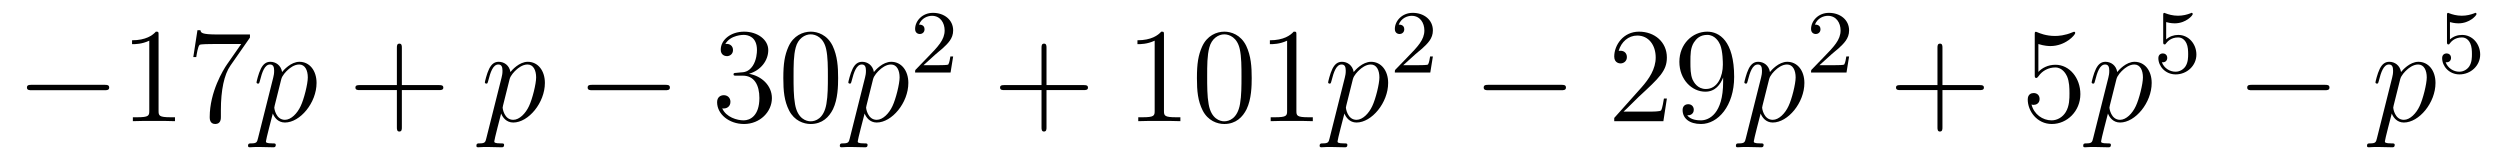 <?xml version='1.0'?>
<!-- This file was generated by dvisvgm 1.14.1 -->
<svg height='14pt' version='1.1' viewBox='0 -14 222 14' width='222pt' xmlns='http://www.w3.org/2000/svg' xmlns:xlink='http://www.w3.org/1999/xlink'>
<g id='page1'>
<g transform='matrix(1 0 0 1 -127 651)'>
<path d='M136.278 -656.989C136.481 -656.989 136.696 -656.989 136.696 -657.228C136.696 -657.468 136.481 -657.468 136.278 -657.468H129.811C129.608 -657.468 129.392 -657.468 129.392 -657.228C129.392 -656.989 129.608 -656.989 129.811 -656.989H136.278Z' fill-rule='evenodd'/>
<path d='M141.081 -661.902C141.081 -662.178 141.081 -662.189 140.842 -662.189C140.555 -661.867 139.957 -661.424 138.726 -661.424V-661.078C139.001 -661.078 139.599 -661.078 140.256 -661.388V-655.16C140.256 -654.73 140.22 -654.587 139.168 -654.587H138.798V-654.24C139.12 -654.264 140.28 -654.264 140.675 -654.264C141.069 -654.264 142.217 -654.264 142.539 -654.24V-654.587H142.169C141.117 -654.587 141.081 -654.73 141.081 -655.16V-661.902ZM149.196 -661.663V-661.938H146.315C144.869 -661.938 144.845 -662.094 144.797 -662.321H144.534L144.164 -659.93H144.427C144.463 -660.145 144.57 -660.887 144.726 -661.018C144.821 -661.09 145.718 -661.09 145.885 -661.09H148.419L147.152 -659.273C146.829 -658.807 145.622 -656.846 145.622 -654.599C145.622 -654.467 145.622 -653.989 146.112 -653.989C146.614 -653.989 146.614 -654.455 146.614 -654.611V-655.208C146.614 -656.989 146.901 -658.376 147.463 -659.177L149.196 -661.663Z' fill-rule='evenodd'/>
<path d='M149.91 -652.722C149.826 -652.363 149.779 -652.267 149.289 -652.267C149.145 -652.267 149.025 -652.267 149.025 -652.04C149.025 -652.017 149.037 -651.921 149.169 -651.921C149.324 -651.921 149.492 -651.945 149.647 -651.945H150.161C150.412 -651.945 151.022 -651.921 151.273 -651.921C151.344 -651.921 151.488 -651.921 151.488 -652.136C151.488 -652.267 151.404 -652.267 151.201 -652.267C150.651 -652.267 150.615 -652.351 150.615 -652.447C150.615 -652.59 151.153 -654.647 151.225 -654.921C151.356 -654.587 151.679 -654.12 152.301 -654.12C153.652 -654.12 155.11 -655.878 155.11 -657.635C155.11 -658.735 154.489 -659.512 153.592 -659.512C152.827 -659.512 152.181 -658.771 152.05 -658.603C151.954 -659.201 151.488 -659.512 151.01 -659.512C150.663 -659.512 150.388 -659.344 150.161 -658.89C149.946 -658.46 149.779 -657.731 149.779 -657.683C149.779 -657.635 149.826 -657.575 149.91 -657.575C150.006 -657.575 150.018 -657.587 150.09 -657.862C150.269 -658.567 150.496 -659.273 150.974 -659.273C151.249 -659.273 151.344 -659.081 151.344 -658.723C151.344 -658.436 151.309 -658.316 151.261 -658.101L149.91 -652.722ZM151.978 -657.97C152.062 -658.304 152.397 -658.651 152.588 -658.818C152.719 -658.938 153.114 -659.273 153.568 -659.273C154.094 -659.273 154.333 -658.747 154.333 -658.125C154.333 -657.551 153.998 -656.2 153.699 -655.579C153.401 -654.933 152.851 -654.36 152.301 -654.36C151.488 -654.36 151.356 -655.387 151.356 -655.435C151.356 -655.471 151.38 -655.567 151.392 -655.627L151.978 -657.97Z' fill-rule='evenodd'/>
<path d='M162.685 -657.001H165.984C166.151 -657.001 166.367 -657.001 166.367 -657.217C166.367 -657.444 166.163 -657.444 165.984 -657.444H162.685V-660.743C162.685 -660.91 162.685 -661.126 162.469 -661.126C162.243 -661.126 162.243 -660.922 162.243 -660.743V-657.444H158.943C158.776 -657.444 158.561 -657.444 158.561 -657.228C158.561 -657.001 158.764 -657.001 158.943 -657.001H162.243V-653.702C162.243 -653.535 162.243 -653.32 162.458 -653.32C162.685 -653.32 162.685 -653.523 162.685 -653.702V-657.001Z' fill-rule='evenodd'/>
<path d='M170.186 -652.722C170.103 -652.363 170.055 -652.267 169.565 -652.267C169.421 -652.267 169.302 -652.267 169.302 -652.04C169.302 -652.017 169.313 -651.921 169.445 -651.921C169.6 -651.921 169.768 -651.945 169.923 -651.945H170.437C170.688 -651.945 171.298 -651.921 171.549 -651.921C171.621 -651.921 171.764 -651.921 171.764 -652.136C171.764 -652.267 171.681 -652.267 171.477 -652.267C170.928 -652.267 170.892 -652.351 170.892 -652.447C170.892 -652.59 171.429 -654.647 171.501 -654.921C171.633 -654.587 171.955 -654.12 172.577 -654.12C173.928 -654.12 175.386 -655.878 175.386 -657.635C175.386 -658.735 174.765 -659.512 173.868 -659.512C173.103 -659.512 172.458 -658.771 172.326 -658.603C172.23 -659.201 171.764 -659.512 171.286 -659.512C170.939 -659.512 170.664 -659.344 170.437 -658.89C170.222 -658.46 170.055 -657.731 170.055 -657.683C170.055 -657.635 170.103 -657.575 170.186 -657.575C170.282 -657.575 170.294 -657.587 170.366 -657.862C170.545 -658.567 170.772 -659.273 171.25 -659.273C171.525 -659.273 171.621 -659.081 171.621 -658.723C171.621 -658.436 171.585 -658.316 171.537 -658.101L170.186 -652.722ZM172.254 -657.97C172.338 -658.304 172.673 -658.651 172.864 -658.818C172.995 -658.938 173.39 -659.273 173.844 -659.273C174.37 -659.273 174.609 -658.747 174.609 -658.125C174.609 -657.551 174.274 -656.2 173.976 -655.579C173.677 -654.933 173.127 -654.36 172.577 -654.36C171.764 -654.36 171.633 -655.387 171.633 -655.435C171.633 -655.471 171.657 -655.567 171.668 -655.627L172.254 -657.97Z' fill-rule='evenodd'/>
<path d='M186.069 -656.989C186.272 -656.989 186.487 -656.989 186.487 -657.228C186.487 -657.468 186.272 -657.468 186.069 -657.468H179.602C179.399 -657.468 179.183 -657.468 179.183 -657.228C179.183 -656.989 179.399 -656.989 179.602 -656.989H186.069Z' fill-rule='evenodd'/>
<path d='M192.389 -658.532C192.186 -658.52 192.138 -658.507 192.138 -658.4C192.138 -658.281 192.198 -658.281 192.413 -658.281H192.962C193.979 -658.281 194.434 -657.444 194.434 -656.296C194.434 -654.73 193.62 -654.312 193.034 -654.312C192.461 -654.312 191.48 -654.587 191.134 -655.376C191.516 -655.316 191.863 -655.531 191.863 -655.961C191.863 -656.308 191.612 -656.547 191.277 -656.547C190.99 -656.547 190.679 -656.38 190.679 -655.926C190.679 -654.862 191.743 -653.989 193.07 -653.989C194.492 -653.989 195.545 -655.077 195.545 -656.284C195.545 -657.384 194.66 -658.245 193.512 -658.448C194.552 -658.747 195.222 -659.619 195.222 -660.552C195.222 -661.496 194.242 -662.189 193.082 -662.189C191.887 -662.189 191.002 -661.46 191.002 -660.588C191.002 -660.109 191.373 -660.014 191.552 -660.014C191.803 -660.014 192.09 -660.193 192.09 -660.552C192.09 -660.934 191.803 -661.102 191.54 -661.102C191.468 -661.102 191.445 -661.102 191.409 -661.09C191.863 -661.902 192.986 -661.902 193.046 -661.902C193.441 -661.902 194.218 -661.723 194.218 -660.552C194.218 -660.325 194.182 -659.655 193.835 -659.141C193.477 -658.615 193.07 -658.579 192.748 -658.567L192.389 -658.532ZM201.425 -658.065C201.425 -659.058 201.365 -660.026 200.935 -660.934C200.444 -661.927 199.584 -662.189 198.998 -662.189C198.305 -662.189 197.456 -661.843 197.014 -660.851C196.679 -660.097 196.559 -659.356 196.559 -658.065C196.559 -656.906 196.643 -656.033 197.074 -655.184C197.539 -654.276 198.365 -653.989 198.986 -653.989C200.026 -653.989 200.623 -654.611 200.97 -655.304C201.401 -656.2 201.425 -657.372 201.425 -658.065ZM198.986 -654.228C198.604 -654.228 197.826 -654.443 197.599 -655.746C197.468 -656.463 197.468 -657.372 197.468 -658.209C197.468 -659.189 197.468 -660.073 197.659 -660.779C197.862 -661.58 198.472 -661.95 198.986 -661.95C199.44 -661.95 200.134 -661.675 200.36 -660.648C200.516 -659.966 200.516 -659.022 200.516 -658.209C200.516 -657.408 200.516 -656.499 200.384 -655.77C200.158 -654.455 199.405 -654.228 198.986 -654.228Z' fill-rule='evenodd'/>
<path d='M202.462 -652.722C202.378 -652.363 202.33 -652.267 201.84 -652.267C201.696 -652.267 201.576 -652.267 201.576 -652.04C201.576 -652.017 201.588 -651.921 201.72 -651.921C201.875 -651.921 202.043 -651.945 202.198 -651.945H202.712C202.963 -651.945 203.573 -651.921 203.824 -651.921C203.896 -651.921 204.04 -651.921 204.04 -652.136C204.04 -652.267 203.956 -652.267 203.752 -652.267C203.202 -652.267 203.166 -652.351 203.166 -652.447C203.166 -652.59 203.705 -654.647 203.777 -654.921C203.908 -654.587 204.23 -654.12 204.852 -654.12C206.203 -654.12 207.661 -655.878 207.661 -657.635C207.661 -658.735 207.04 -659.512 206.143 -659.512C205.378 -659.512 204.732 -658.771 204.601 -658.603C204.505 -659.201 204.04 -659.512 203.561 -659.512C203.214 -659.512 202.939 -659.344 202.712 -658.89C202.498 -658.46 202.33 -657.731 202.33 -657.683C202.33 -657.635 202.378 -657.575 202.462 -657.575C202.556 -657.575 202.568 -657.587 202.64 -657.862C202.819 -658.567 203.047 -659.273 203.525 -659.273C203.8 -659.273 203.896 -659.081 203.896 -658.723C203.896 -658.436 203.86 -658.316 203.812 -658.101L202.462 -652.722ZM204.529 -657.97C204.613 -658.304 204.948 -658.651 205.139 -658.818C205.271 -658.938 205.666 -659.273 206.119 -659.273C206.645 -659.273 206.885 -658.747 206.885 -658.125C206.885 -657.551 206.549 -656.2 206.251 -655.579C205.952 -654.933 205.402 -654.36 204.852 -654.36C204.04 -654.36 203.908 -655.387 203.908 -655.435C203.908 -655.471 203.932 -655.567 203.944 -655.627L204.529 -657.97Z' fill-rule='evenodd'/>
<path d='M210.088 -660.186C210.215 -660.305 210.55 -660.568 210.677 -660.68C211.171 -661.134 211.64 -661.572 211.64 -662.297C211.64 -663.245 210.844 -663.859 209.848 -663.859C208.892 -663.859 208.262 -663.134 208.262 -662.425C208.262 -662.034 208.573 -661.978 208.685 -661.978C208.852 -661.978 209.099 -662.098 209.099 -662.401C209.099 -662.815 208.7 -662.815 208.606 -662.815C208.836 -663.397 209.37 -663.596 209.76 -663.596C210.502 -663.596 210.884 -662.967 210.884 -662.297C210.884 -661.468 210.302 -660.863 209.362 -659.899L208.358 -658.863C208.262 -658.775 208.262 -658.759 208.262 -658.56H211.41L211.64 -659.986H211.393C211.37 -659.827 211.307 -659.428 211.211 -659.277C211.163 -659.213 210.557 -659.213 210.43 -659.213H209.011L210.088 -660.186Z' fill-rule='evenodd'/>
<path d='M219.93 -657.001H223.229C223.397 -657.001 223.612 -657.001 223.612 -657.217C223.612 -657.444 223.409 -657.444 223.229 -657.444H219.93V-660.743C219.93 -660.91 219.93 -661.126 219.714 -661.126C219.487 -661.126 219.487 -660.922 219.487 -660.743V-657.444H216.188C216.02 -657.444 215.806 -657.444 215.806 -657.228C215.806 -657.001 216.008 -657.001 216.188 -657.001H219.487V-653.702C219.487 -653.535 219.487 -653.32 219.702 -653.32C219.93 -653.32 219.93 -653.523 219.93 -653.702V-657.001Z' fill-rule='evenodd'/>
<path d='M230.36 -661.902C230.36 -662.178 230.36 -662.189 230.12 -662.189C229.834 -661.867 229.236 -661.424 228.005 -661.424V-661.078C228.28 -661.078 228.877 -661.078 229.535 -661.388V-655.16C229.535 -654.73 229.499 -654.587 228.448 -654.587H228.077V-654.24C228.4 -654.264 229.559 -654.264 229.954 -654.264S231.496 -654.264 231.818 -654.24V-654.587H231.448C230.396 -654.587 230.36 -654.73 230.36 -655.16V-661.902ZM238.152 -658.065C238.152 -659.058 238.093 -660.026 237.662 -660.934C237.173 -661.927 236.311 -662.189 235.726 -662.189C235.032 -662.189 234.184 -661.843 233.742 -660.851C233.407 -660.097 233.287 -659.356 233.287 -658.065C233.287 -656.906 233.371 -656.033 233.801 -655.184C234.268 -654.276 235.092 -653.989 235.714 -653.989C236.754 -653.989 237.352 -654.611 237.698 -655.304C238.129 -656.2 238.152 -657.372 238.152 -658.065ZM235.714 -654.228C235.332 -654.228 234.554 -654.443 234.328 -655.746C234.196 -656.463 234.196 -657.372 234.196 -658.209C234.196 -659.189 234.196 -660.073 234.388 -660.779C234.59 -661.58 235.2 -661.95 235.714 -661.95C236.168 -661.95 236.862 -661.675 237.089 -660.648C237.244 -659.966 237.244 -659.022 237.244 -658.209C237.244 -657.408 237.244 -656.499 237.113 -655.77C236.886 -654.455 236.132 -654.228 235.714 -654.228ZM242.12 -661.902C242.12 -662.178 242.12 -662.189 241.88 -662.189C241.594 -661.867 240.996 -661.424 239.765 -661.424V-661.078C240.04 -661.078 240.637 -661.078 241.295 -661.388V-655.16C241.295 -654.73 241.259 -654.587 240.208 -654.587H239.837V-654.24C240.16 -654.264 241.319 -654.264 241.714 -654.264S243.256 -654.264 243.578 -654.24V-654.587H243.208C242.155 -654.587 242.12 -654.73 242.12 -655.16V-661.902Z' fill-rule='evenodd'/>
<path d='M245.068 -652.722C244.985 -652.363 244.937 -652.267 244.446 -652.267C244.303 -652.267 244.183 -652.267 244.183 -652.04C244.183 -652.017 244.195 -651.921 244.327 -651.921C244.482 -651.921 244.65 -651.945 244.805 -651.945H245.318C245.57 -651.945 246.18 -651.921 246.431 -651.921C246.503 -651.921 246.646 -651.921 246.646 -652.136C246.646 -652.267 246.563 -652.267 246.359 -652.267C245.809 -652.267 245.773 -652.351 245.773 -652.447C245.773 -652.59 246.311 -654.647 246.383 -654.921C246.515 -654.587 246.838 -654.12 247.458 -654.12C248.809 -654.12 250.268 -655.878 250.268 -657.635C250.268 -658.735 249.647 -659.512 248.75 -659.512C247.985 -659.512 247.339 -658.771 247.207 -658.603C247.112 -659.201 246.646 -659.512 246.168 -659.512C245.821 -659.512 245.546 -659.344 245.318 -658.89C245.104 -658.46 244.937 -657.731 244.937 -657.683C244.937 -657.635 244.985 -657.575 245.068 -657.575C245.164 -657.575 245.176 -657.587 245.248 -657.862C245.426 -658.567 245.653 -659.273 246.132 -659.273C246.407 -659.273 246.503 -659.081 246.503 -658.723C246.503 -658.436 246.467 -658.316 246.419 -658.101L245.068 -652.722ZM247.136 -657.97C247.219 -658.304 247.554 -658.651 247.746 -658.818C247.877 -658.938 248.272 -659.273 248.725 -659.273C249.252 -659.273 249.491 -658.747 249.491 -658.125C249.491 -657.551 249.156 -656.2 248.857 -655.579C248.558 -654.933 248.009 -654.36 247.458 -654.36C246.646 -654.36 246.515 -655.387 246.515 -655.435C246.515 -655.471 246.539 -655.567 246.55 -655.627L247.136 -657.97Z' fill-rule='evenodd'/>
<path d='M252.688 -660.186C252.815 -660.305 253.15 -660.568 253.277 -660.68C253.771 -661.134 254.24 -661.572 254.24 -662.297C254.24 -663.245 253.444 -663.859 252.448 -663.859C251.492 -663.859 250.862 -663.134 250.862 -662.425C250.862 -662.034 251.173 -661.978 251.285 -661.978C251.452 -661.978 251.699 -662.098 251.699 -662.401C251.699 -662.815 251.3 -662.815 251.206 -662.815C251.436 -663.397 251.97 -663.596 252.36 -663.596C253.102 -663.596 253.484 -662.967 253.484 -662.297C253.484 -661.468 252.902 -660.863 251.962 -659.899L250.958 -658.863C250.862 -658.775 250.862 -658.759 250.862 -658.56H254.01L254.24 -659.986H253.993C253.97 -659.827 253.907 -659.428 253.811 -659.277C253.763 -659.213 253.157 -659.213 253.03 -659.213H251.611L252.688 -660.186Z' fill-rule='evenodd'/>
<path d='M265.638 -656.989C265.841 -656.989 266.057 -656.989 266.057 -657.228C266.057 -657.468 265.841 -657.468 265.638 -657.468H259.171C258.967 -657.468 258.752 -657.468 258.752 -657.228C258.752 -656.989 258.967 -656.989 259.171 -656.989H265.638Z' fill-rule='evenodd'/>
<path d='M275.018 -656.248H274.756C274.72 -656.045 274.624 -655.387 274.504 -655.196C274.421 -655.089 273.739 -655.089 273.38 -655.089H271.169C271.492 -655.364 272.221 -656.129 272.532 -656.416C274.349 -658.089 275.018 -658.711 275.018 -659.894C275.018 -661.269 273.93 -662.189 272.544 -662.189C271.157 -662.189 270.344 -661.006 270.344 -659.978C270.344 -659.368 270.87 -659.368 270.906 -659.368C271.157 -659.368 271.468 -659.547 271.468 -659.93C271.468 -660.265 271.241 -660.492 270.906 -660.492C270.798 -660.492 270.774 -660.492 270.738 -660.48C270.966 -661.293 271.612 -661.843 272.388 -661.843C273.404 -661.843 274.026 -660.994 274.026 -659.894C274.026 -658.878 273.44 -657.993 272.759 -657.228L270.344 -654.527V-654.24H274.708L275.018 -656.248ZM280.014 -657.719C280.014 -654.897 278.758 -654.312 278.041 -654.312C277.754 -654.312 277.121 -654.348 276.822 -654.766H276.894C276.977 -654.742 277.408 -654.814 277.408 -655.256C277.408 -655.519 277.228 -655.746 276.917 -655.746C276.606 -655.746 276.415 -655.543 276.415 -655.232C276.415 -654.491 277.013 -653.989 278.053 -653.989C279.547 -653.989 280.993 -655.579 280.993 -658.173C280.993 -661.388 279.655 -662.189 278.603 -662.189C277.288 -662.189 276.128 -661.09 276.128 -659.512C276.128 -657.934 277.24 -656.858 278.435 -656.858C279.32 -656.858 279.774 -657.503 280.014 -658.113V-657.719ZM278.483 -657.097C277.73 -657.097 277.408 -657.707 277.3 -657.934C277.109 -658.388 277.109 -658.962 277.109 -659.5C277.109 -660.169 277.109 -660.743 277.42 -661.233C277.634 -661.556 277.957 -661.902 278.603 -661.902C279.284 -661.902 279.631 -661.305 279.75 -661.03C279.99 -660.444 279.99 -659.428 279.99 -659.249C279.99 -658.245 279.535 -657.097 278.483 -657.097Z' fill-rule='evenodd'/>
<path d='M282.03 -652.722C281.946 -652.363 281.898 -652.267 281.408 -652.267C281.266 -652.267 281.146 -652.267 281.146 -652.04C281.146 -652.017 281.158 -651.921 281.288 -651.921C281.444 -651.921 281.611 -651.945 281.767 -651.945H282.281C282.533 -651.945 283.141 -651.921 283.393 -651.921C283.464 -651.921 283.608 -651.921 283.608 -652.136C283.608 -652.267 283.524 -652.267 283.321 -652.267C282.772 -652.267 282.736 -652.351 282.736 -652.447C282.736 -652.59 283.273 -654.647 283.345 -654.921C283.476 -654.587 283.799 -654.12 284.42 -654.12C285.772 -654.12 287.23 -655.878 287.23 -657.635C287.23 -658.735 286.608 -659.512 285.712 -659.512C284.947 -659.512 284.302 -658.771 284.17 -658.603C284.075 -659.201 283.608 -659.512 283.13 -659.512C282.784 -659.512 282.509 -659.344 282.281 -658.89C282.066 -658.46 281.898 -657.731 281.898 -657.683C281.898 -657.635 281.946 -657.575 282.03 -657.575C282.126 -657.575 282.138 -657.587 282.21 -657.862C282.389 -658.567 282.616 -659.273 283.094 -659.273C283.369 -659.273 283.464 -659.081 283.464 -658.723C283.464 -658.436 283.428 -658.316 283.381 -658.101L282.03 -652.722ZM284.099 -657.97C284.182 -658.304 284.516 -658.651 284.708 -658.818C284.839 -658.938 285.234 -659.273 285.688 -659.273C286.214 -659.273 286.453 -658.747 286.453 -658.125C286.453 -657.551 286.118 -656.2 285.82 -655.579C285.521 -654.933 284.971 -654.36 284.42 -654.36C283.608 -654.36 283.476 -655.387 283.476 -655.435C283.476 -655.471 283.5 -655.567 283.512 -655.627L284.099 -657.97Z' fill-rule='evenodd'/>
<path d='M289.648 -660.186C289.775 -660.305 290.11 -660.568 290.237 -660.68C290.731 -661.134 291.2 -661.572 291.2 -662.297C291.2 -663.245 290.404 -663.859 289.408 -663.859C288.452 -663.859 287.822 -663.134 287.822 -662.425C287.822 -662.034 288.133 -661.978 288.245 -661.978C288.412 -661.978 288.659 -662.098 288.659 -662.401C288.659 -662.815 288.26 -662.815 288.166 -662.815C288.396 -663.397 288.93 -663.596 289.32 -663.596C290.062 -663.596 290.444 -662.967 290.444 -662.297C290.444 -661.468 289.862 -660.863 288.922 -659.899L287.918 -658.863C287.822 -658.775 287.822 -658.759 287.822 -658.56H290.97L291.2 -659.986H290.953C290.93 -659.827 290.867 -659.428 290.771 -659.277C290.723 -659.213 290.117 -659.213 289.99 -659.213H288.571L289.648 -660.186Z' fill-rule='evenodd'/>
<path d='M299.49 -657.001H302.789C302.957 -657.001 303.172 -657.001 303.172 -657.217C303.172 -657.444 302.969 -657.444 302.789 -657.444H299.49V-660.743C299.49 -660.91 299.49 -661.126 299.274 -661.126C299.047 -661.126 299.047 -660.922 299.047 -660.743V-657.444H295.748C295.58 -657.444 295.366 -657.444 295.366 -657.228C295.366 -657.001 295.568 -657.001 295.748 -657.001H299.047V-653.702C299.047 -653.535 299.047 -653.32 299.262 -653.32C299.49 -653.32 299.49 -653.523 299.49 -653.702V-657.001Z' fill-rule='evenodd'/>
<path d='M308.008 -661.09C308.521 -660.922 308.94 -660.91 309.071 -660.91C310.422 -660.91 311.282 -661.902 311.282 -662.07C311.282 -662.118 311.258 -662.178 311.188 -662.178C311.164 -662.178 311.14 -662.178 311.032 -662.13C310.362 -661.843 309.788 -661.807 309.478 -661.807C308.689 -661.807 308.126 -662.046 307.9 -662.142C307.816 -662.178 307.792 -662.178 307.781 -662.178C307.685 -662.178 307.685 -662.106 307.685 -661.914V-658.364C307.685 -658.149 307.685 -658.077 307.828 -658.077C307.888 -658.077 307.9 -658.089 308.02 -658.233C308.354 -658.723 308.916 -659.01 309.514 -659.01C310.147 -659.01 310.458 -658.424 310.554 -658.221C310.757 -657.754 310.769 -657.169 310.769 -656.714C310.769 -656.26 310.769 -655.579 310.434 -655.041C310.171 -654.611 309.704 -654.312 309.179 -654.312C308.389 -654.312 307.613 -654.85 307.398 -655.722C307.458 -655.698 307.529 -655.687 307.589 -655.687C307.792 -655.687 308.116 -655.806 308.116 -656.212C308.116 -656.547 307.888 -656.738 307.589 -656.738C307.374 -656.738 307.063 -656.631 307.063 -656.165C307.063 -655.148 307.876 -653.989 309.203 -653.989C310.554 -653.989 311.737 -655.125 311.737 -656.643C311.737 -658.065 310.781 -659.249 309.526 -659.249C308.844 -659.249 308.318 -658.95 308.008 -658.615V-661.09Z' fill-rule='evenodd'/>
<path d='M312.87 -652.722C312.786 -652.363 312.738 -652.267 312.248 -652.267C312.106 -652.267 311.986 -652.267 311.986 -652.04C311.986 -652.017 311.998 -651.921 312.128 -651.921C312.284 -651.921 312.451 -651.945 312.607 -651.945H313.121C313.373 -651.945 313.981 -651.921 314.233 -651.921C314.304 -651.921 314.448 -651.921 314.448 -652.136C314.448 -652.267 314.364 -652.267 314.161 -652.267C313.612 -652.267 313.576 -652.351 313.576 -652.447C313.576 -652.59 314.113 -654.647 314.185 -654.921C314.316 -654.587 314.639 -654.12 315.26 -654.12C316.612 -654.12 318.07 -655.878 318.07 -657.635C318.07 -658.735 317.448 -659.512 316.552 -659.512C315.787 -659.512 315.142 -658.771 315.01 -658.603C314.915 -659.201 314.448 -659.512 313.97 -659.512C313.624 -659.512 313.349 -659.344 313.121 -658.89C312.906 -658.46 312.738 -657.731 312.738 -657.683C312.738 -657.635 312.786 -657.575 312.87 -657.575C312.966 -657.575 312.978 -657.587 313.05 -657.862C313.229 -658.567 313.456 -659.273 313.934 -659.273C314.209 -659.273 314.304 -659.081 314.304 -658.723C314.304 -658.436 314.268 -658.316 314.221 -658.101L312.87 -652.722ZM314.939 -657.97C315.022 -658.304 315.356 -658.651 315.548 -658.818C315.679 -658.938 316.074 -659.273 316.528 -659.273C317.054 -659.273 317.293 -658.747 317.293 -658.125C317.293 -657.551 316.958 -656.2 316.66 -655.579C316.361 -654.933 315.811 -654.36 315.26 -654.36C314.448 -654.36 314.316 -655.387 314.316 -655.435C314.316 -655.471 314.34 -655.567 314.352 -655.627L314.939 -657.97Z' fill-rule='evenodd'/>
<path d='M319.356 -663.038C319.459 -663.006 319.778 -662.927 320.112 -662.927C321.109 -662.927 321.714 -663.628 321.714 -663.747C321.714 -663.835 321.659 -663.859 321.618 -663.859C321.602 -663.859 321.587 -663.859 321.515 -663.819C321.204 -663.7 320.838 -663.604 320.407 -663.604C319.937 -663.604 319.547 -663.723 319.3 -663.819C319.22 -663.859 319.204 -663.859 319.196 -663.859C319.092 -663.859 319.092 -663.771 319.092 -663.628V-661.293C319.092 -661.15 319.092 -661.054 319.22 -661.054C319.284 -661.054 319.308 -661.086 319.348 -661.15C319.444 -661.269 319.746 -661.676 320.424 -661.676C320.869 -661.676 321.085 -661.309 321.156 -661.158C321.292 -660.871 321.308 -660.504 321.308 -660.193C321.308 -659.899 321.3 -659.468 321.077 -659.118C320.926 -658.879 320.606 -658.632 320.184 -658.632C319.667 -658.632 319.157 -658.958 318.973 -659.476C318.997 -659.468 319.045 -659.468 319.052 -659.468C319.276 -659.468 319.451 -659.612 319.451 -659.859C319.451 -660.154 319.22 -660.257 319.061 -660.257C318.917 -660.257 318.662 -660.177 318.662 -659.835C318.662 -659.118 319.284 -658.393 320.201 -658.393C321.197 -658.393 322.04 -659.166 322.04 -660.154C322.04 -661.078 321.372 -661.899 320.431 -661.899C320.033 -661.899 319.658 -661.771 319.356 -661.5V-663.038Z' fill-rule='evenodd'/>
<path d='M333.438 -656.989C333.641 -656.989 333.857 -656.989 333.857 -657.228C333.857 -657.468 333.641 -657.468 333.438 -657.468H326.971C326.767 -657.468 326.552 -657.468 326.552 -657.228C326.552 -656.989 326.767 -656.989 326.971 -656.989H333.438Z' fill-rule='evenodd'/>
<path d='M338.072 -652.722C337.988 -652.363 337.94 -652.267 337.451 -652.267C337.307 -652.267 337.188 -652.267 337.188 -652.04C337.188 -652.017 337.2 -651.921 337.331 -651.921C337.487 -651.921 337.654 -651.945 337.81 -651.945H338.323C338.574 -651.945 339.184 -651.921 339.436 -651.921C339.506 -651.921 339.65 -651.921 339.65 -652.136C339.65 -652.267 339.566 -652.267 339.364 -652.267C338.814 -652.267 338.778 -652.351 338.778 -652.447C338.778 -652.59 339.316 -654.647 339.388 -654.921C339.518 -654.587 339.841 -654.12 340.463 -654.12C341.814 -654.12 343.272 -655.878 343.272 -657.635C343.272 -658.735 342.65 -659.512 341.754 -659.512C340.99 -659.512 340.344 -658.771 340.212 -658.603C340.116 -659.201 339.65 -659.512 339.172 -659.512C338.826 -659.512 338.55 -659.344 338.323 -658.89C338.108 -658.46 337.94 -657.731 337.94 -657.683C337.94 -657.635 337.988 -657.575 338.072 -657.575C338.168 -657.575 338.18 -657.587 338.251 -657.862C338.431 -658.567 338.658 -659.273 339.136 -659.273C339.412 -659.273 339.506 -659.081 339.506 -658.723C339.506 -658.436 339.47 -658.316 339.422 -658.101L338.072 -652.722ZM340.14 -657.97C340.224 -658.304 340.559 -658.651 340.75 -658.818C340.882 -658.938 341.276 -659.273 341.73 -659.273C342.256 -659.273 342.496 -658.747 342.496 -658.125C342.496 -657.551 342.161 -656.2 341.862 -655.579C341.563 -654.933 341.012 -654.36 340.463 -654.36C339.65 -654.36 339.518 -655.387 339.518 -655.435C339.518 -655.471 339.542 -655.567 339.554 -655.627L340.14 -657.97Z' fill-rule='evenodd'/>
<path d='M344.556 -663.038C344.659 -663.006 344.978 -662.927 345.312 -662.927C346.309 -662.927 346.914 -663.628 346.914 -663.747C346.914 -663.835 346.859 -663.859 346.818 -663.859C346.802 -663.859 346.787 -663.859 346.715 -663.819C346.404 -663.7 346.038 -663.604 345.607 -663.604C345.137 -663.604 344.747 -663.723 344.5 -663.819C344.42 -663.859 344.404 -663.859 344.396 -663.859C344.292 -663.859 344.292 -663.771 344.292 -663.628V-661.293C344.292 -661.15 344.292 -661.054 344.42 -661.054C344.484 -661.054 344.508 -661.086 344.548 -661.15C344.644 -661.269 344.946 -661.676 345.624 -661.676C346.069 -661.676 346.285 -661.309 346.356 -661.158C346.492 -660.871 346.508 -660.504 346.508 -660.193C346.508 -659.899 346.5 -659.468 346.277 -659.118C346.126 -658.879 345.806 -658.632 345.384 -658.632C344.867 -658.632 344.357 -658.958 344.173 -659.476C344.197 -659.468 344.245 -659.468 344.252 -659.468C344.476 -659.468 344.651 -659.612 344.651 -659.859C344.651 -660.154 344.42 -660.257 344.261 -660.257C344.117 -660.257 343.862 -660.177 343.862 -659.835C343.862 -659.118 344.484 -658.393 345.401 -658.393C346.397 -658.393 347.24 -659.166 347.24 -660.154C347.24 -661.078 346.572 -661.899 345.631 -661.899C345.233 -661.899 344.858 -661.771 344.556 -661.5V-663.038Z' fill-rule='evenodd'/>
</g>
</g>
</svg>
